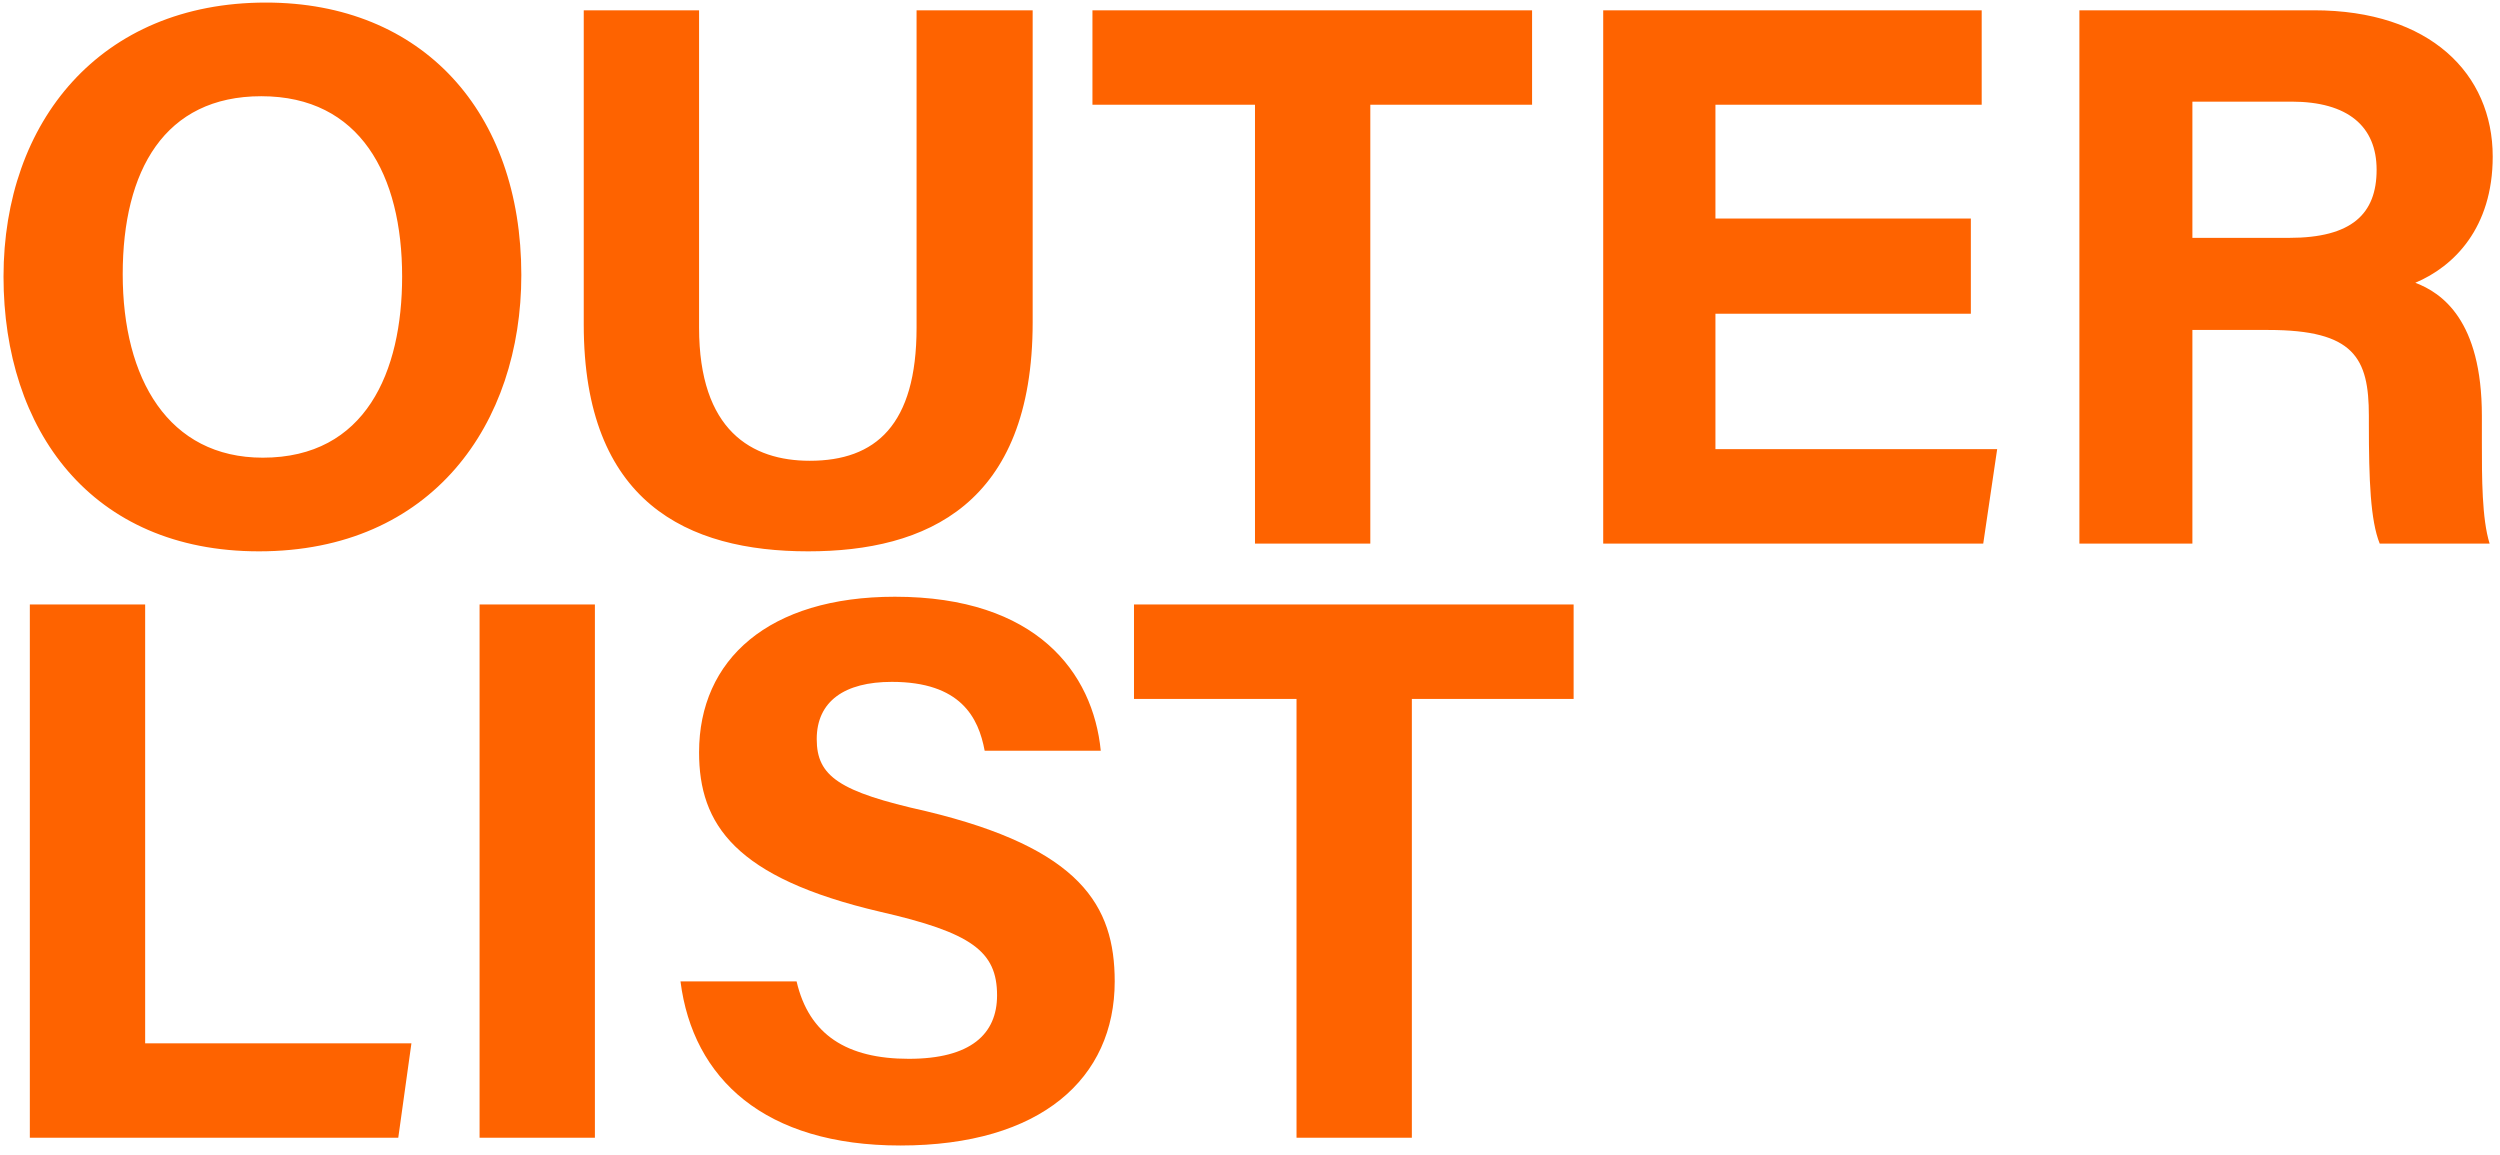 <svg width="223" height="103" viewBox="0 0 223 103" fill="none" xmlns="http://www.w3.org/2000/svg">
<path d="M23.719 0.229C37.665 0.229 46.502 9.964 46.502 24.531C46.502 37.787 38.563 49.179 23.097 49.179C8.116 49.179 0.314 38.339 0.314 24.669C0.314 10.861 8.944 0.229 23.719 0.229ZM23.305 8.583C14.674 8.583 10.946 15.211 10.946 24.462C10.946 33.783 15.02 40.825 23.443 40.825C32.625 40.825 35.87 33.161 35.87 24.669C35.87 15.625 32.142 8.583 23.305 8.583ZM52.07 0.919H62.357V29.226C62.357 38.408 67.052 41.101 72.23 41.101C78.099 41.101 81.758 37.925 81.758 29.226V0.919H92.114V28.743C92.114 45.036 82.586 49.179 72.092 49.179C61.322 49.179 52.07 44.829 52.07 28.95V0.919ZM111.945 48.488V9.342H97.446V0.919H136.661V9.342H122.232V48.488H111.945ZM175.8 19.491V27.983H153.017V40.065H178.147L176.905 48.488H143.006V0.919H176.767V9.342H153.017V19.491H175.8ZM202.328 29.433H195.562V48.488H185.482V0.919H206.401C216.757 0.919 222.35 6.581 222.35 13.968C222.35 20.32 218.898 23.772 215.446 25.222C217.793 26.119 221.383 28.536 221.383 37.097V39.444C221.383 42.62 221.383 46.279 222.073 48.488H212.27C211.441 46.417 211.303 42.827 211.303 37.787V37.097C211.303 31.919 209.991 29.433 202.328 29.433ZM195.562 9.066V21.217H204.192C209.784 21.217 211.994 19.077 211.994 15.142C211.994 11.275 209.439 9.066 204.399 9.066H195.562ZM2.661 101.488V53.919H12.948V93.065H36.699L35.525 101.488H2.661ZM42.778 53.919H53.065V101.488H42.778V53.919ZM60.7 87.542H71.056C72.161 92.306 75.544 94.446 81.067 94.446C86.591 94.446 88.938 92.237 88.938 88.785C88.938 84.85 86.66 83.193 78.513 81.329C65.533 78.291 62.357 73.527 62.357 67.106C62.357 58.821 68.571 53.229 79.825 53.229C92.459 53.229 97.499 59.995 98.189 66.968H87.833C87.281 63.999 85.693 60.823 79.549 60.823C75.337 60.823 72.852 62.549 72.852 65.932C72.852 69.246 74.854 70.627 82.586 72.353C96.394 75.667 99.432 80.776 99.432 87.542C99.432 96.172 92.873 102.179 80.308 102.179C68.226 102.179 61.805 96.241 60.7 87.542ZM115.65 101.488V62.342H101.152V53.919H140.367V62.342H125.937V101.488H115.65Z" fill="#FE6300"/>
</svg>
